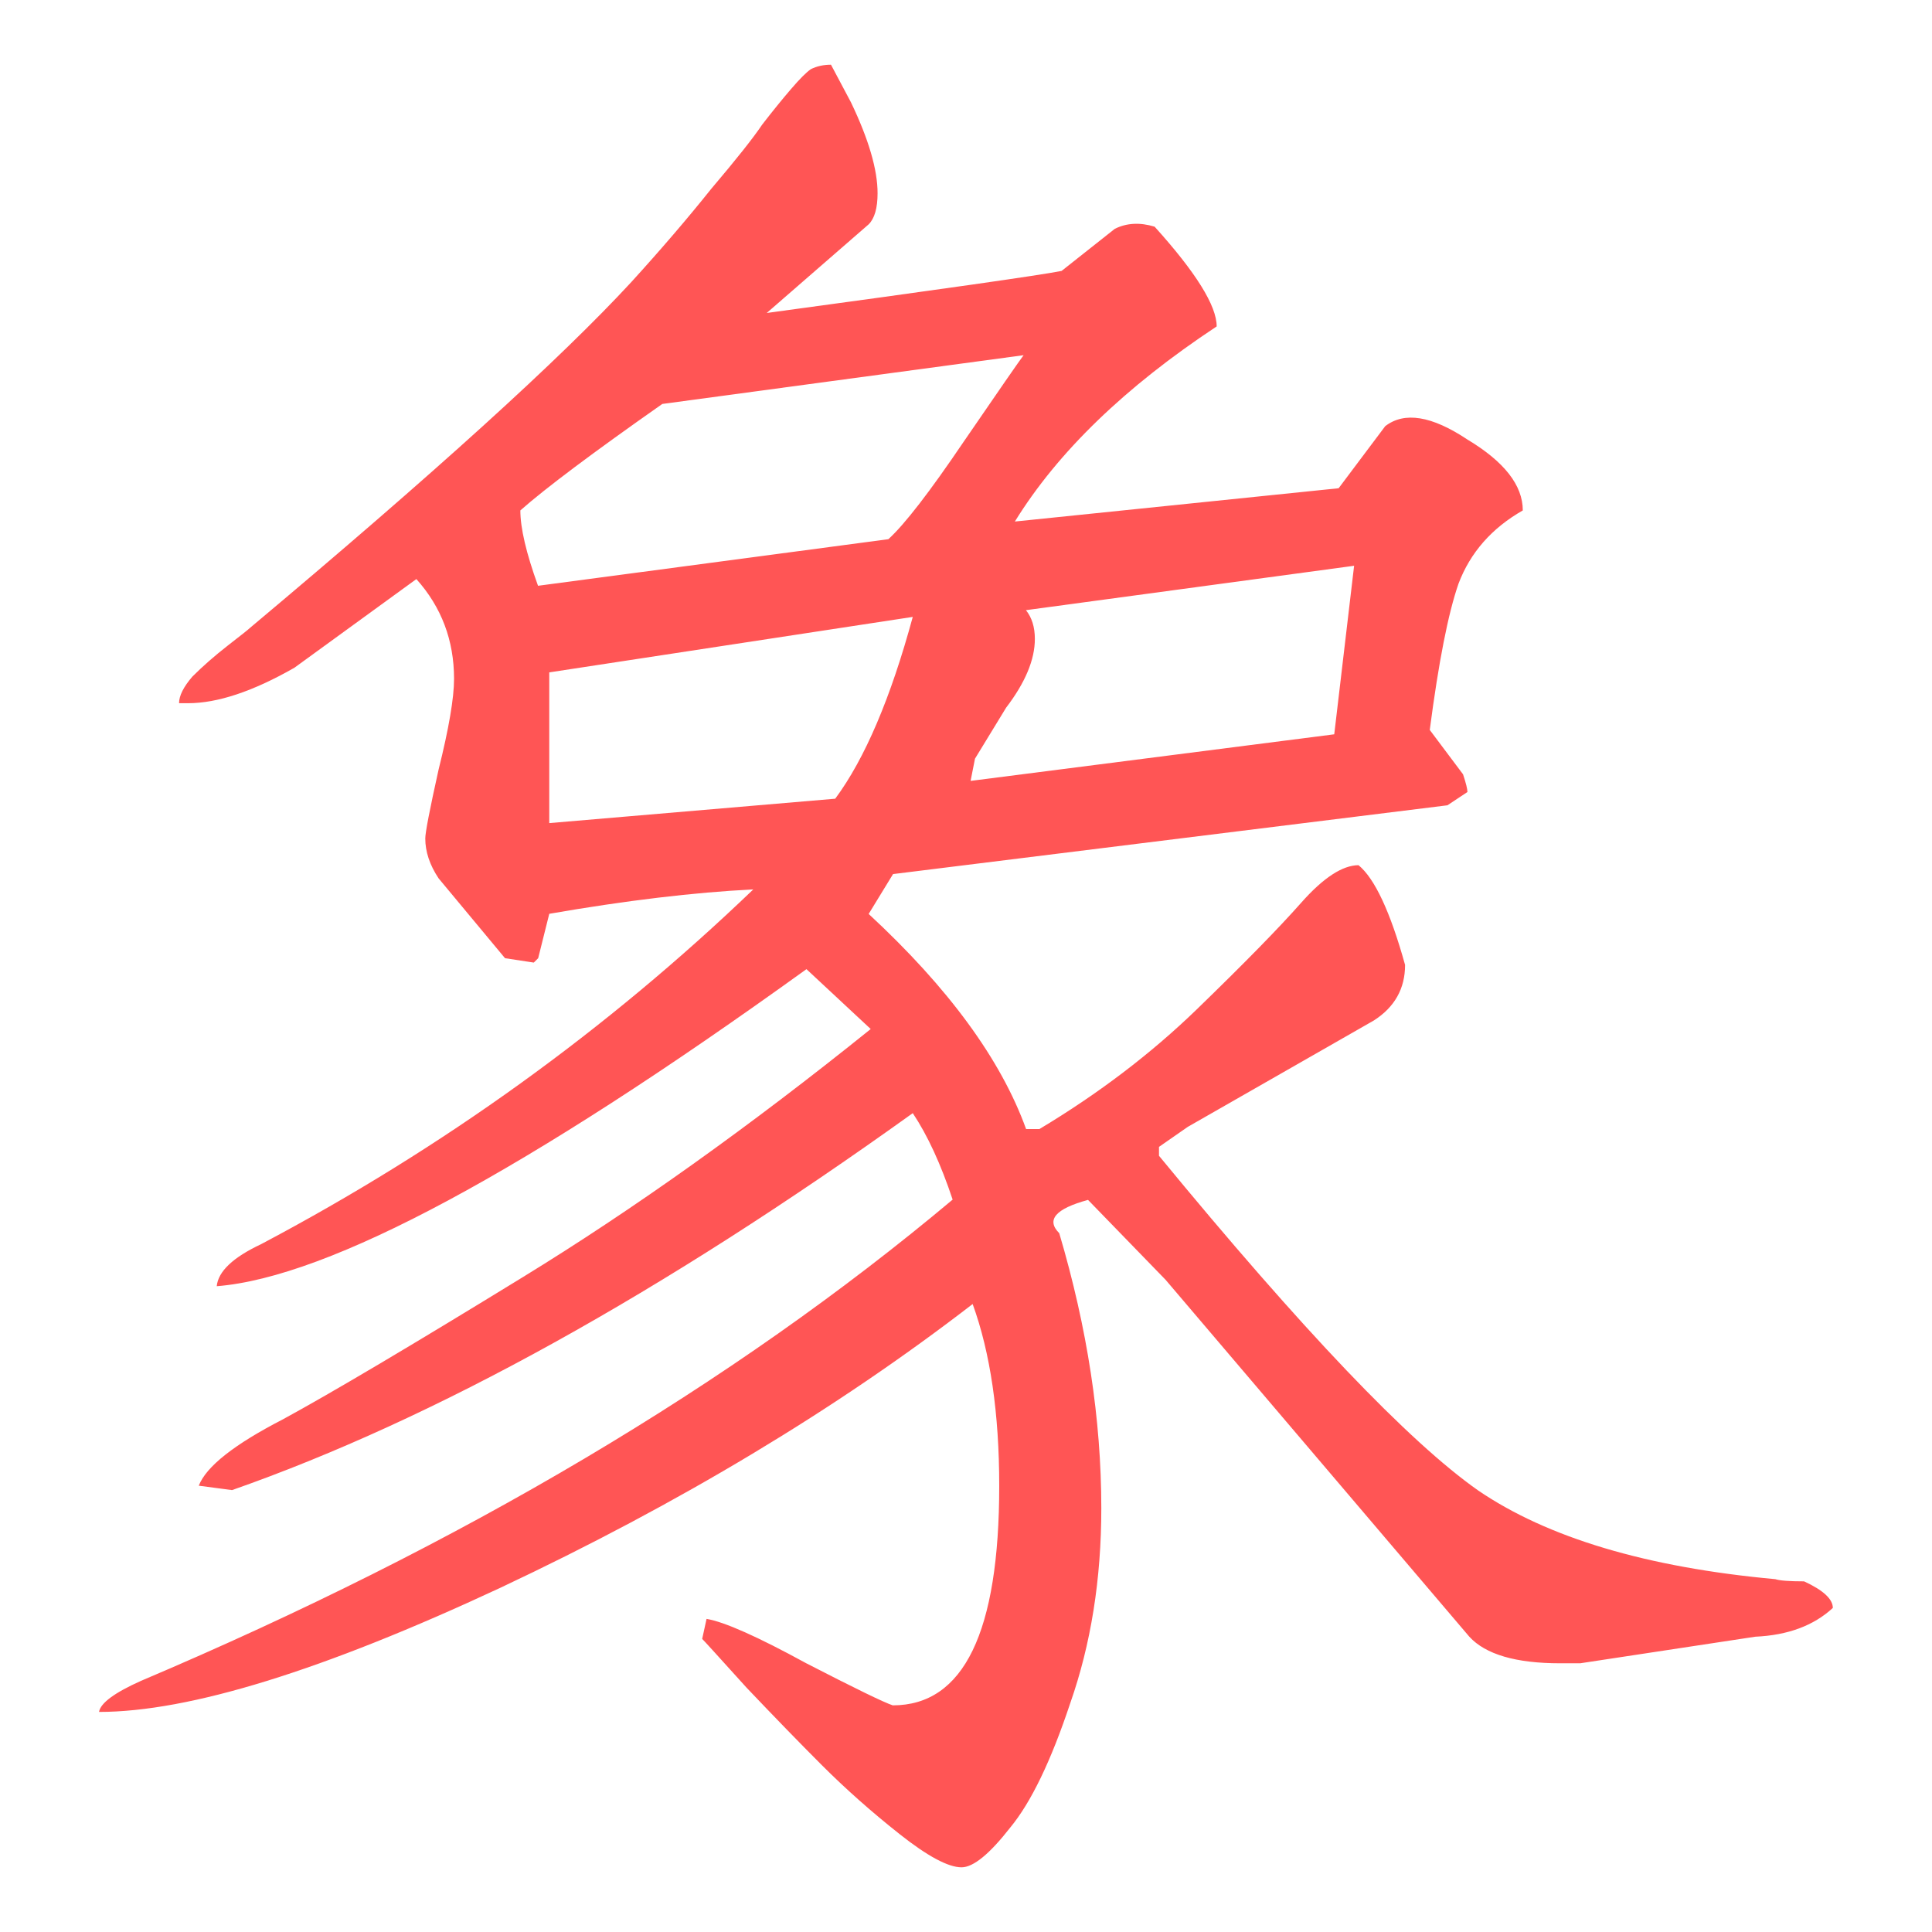<svg height="50" viewBox="0 0 13.229 13.229" width="50" xmlns="http://www.w3.org/2000/svg"><path d="m9.302 289.695q.167.137.319.683 0 .243-.213.38l-1.275.729-.197.137v.061q1.473 1.791 2.186 2.292.714.486 2.034.607.046.015.197.015.197.091.197.182-.197.182-.531.197l-1.199.182h-.137q-.455 0-.622-.182l-2.08-2.444-.531-.547q-.334.091-.197.228.288.972.288 1.883 0 .729-.213 1.336-.197.592-.41.85-.213.273-.334.273-.137 0-.425-.228-.288-.228-.531-.471-.228-.228-.516-.531-.288-.319-.304-.334l.03-.137q.182.03.683.304.501.258.592.288.729 0 .729-1.503 0-.744-.182-1.245-1.397 1.078-3.234 1.943-1.822.85-2.748.85.015-.091.288-.213 3.295-1.397 5.557-3.295-.121-.364-.273-.592-2.581 1.852-4.661 2.581l-.228-.03q.076-.197.577-.455.501-.273 1.64-.972 1.139-.698 2.384-1.7l-.44-.41q-2.885 2.08-4.038 2.171.015-.152.304-.288 1.867-.987 3.37-2.429-.607.03-1.397.167l-.076.304-.03.03-.197-.03-.455-.547q-.091-.137-.091-.273 0-.061.091-.471.106-.425.106-.622 0-.395-.258-.683l-.835.607q-.425.243-.729.243h-.061q0-.076.091-.182.106-.106.243-.213.137-.106.152-.121 1.883-1.579 2.611-2.368.304-.334.547-.638.258-.304.349-.44.106-.137.197-.243.091-.106.137-.137.061-.03.137-.03l.137.258q.182.38.182.622 0 .152-.061.213l-.698.607q1.791-.243 2.019-.288l.364-.288q.121-.061.273-.015.425.471.425.683-.941.622-1.382 1.336l2.217-.228.319-.425q.197-.152.562.091.38.228.38.486-.319.182-.44.501-.106.304-.197 1.002l.228.304q.03.091.03.121l-.137.091-3.796.471-.167.273q.82.759 1.078 1.473h.091q.607-.364 1.078-.82.486-.471.714-.729.228-.258.395-.258zm-.03-2.05-2.247.304q.061.076.061.197 0 .213-.197.471l-.213.349-.03.152 2.49-.319zm-2.262-1.442-2.475.334q-.714.501-.972.729 0 .182.121.516l2.399-.319q.167-.152.516-.668.364-.531.41-.592zm-.759 1.792-2.49.38v1.032l1.958-.167q.304-.41.531-1.245z" fill="#f55" transform="translate(0 -283.771)"/></svg>